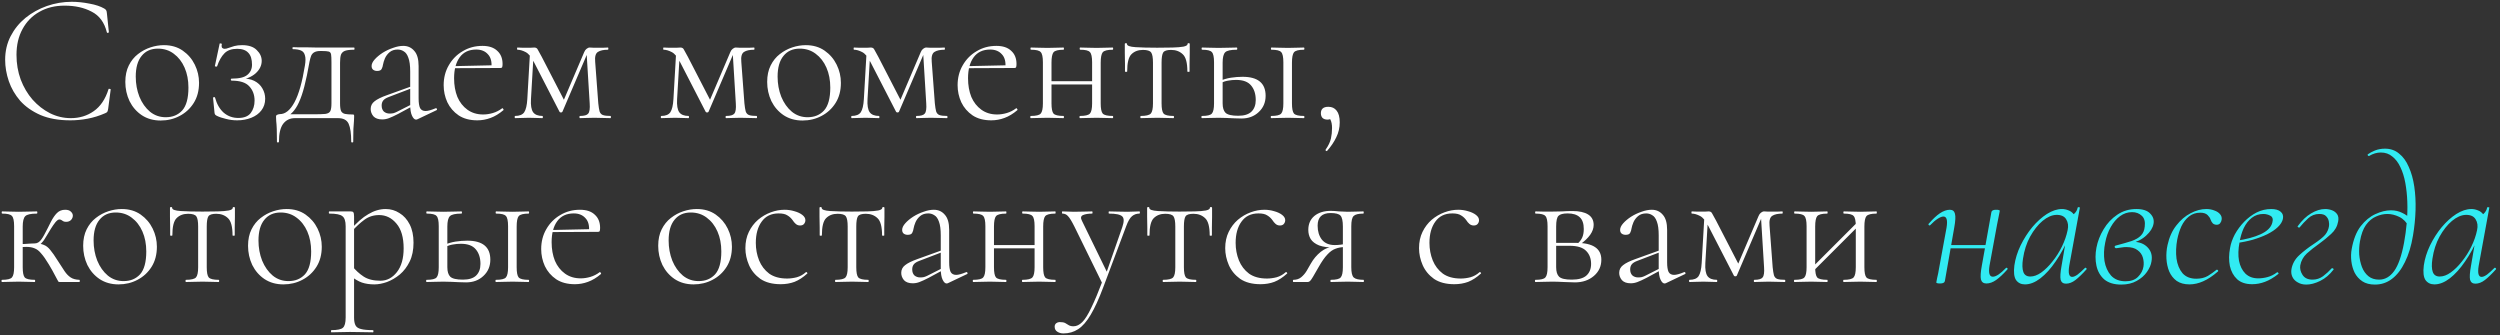 <?xml version="1.0" encoding="UTF-8"?> <svg xmlns="http://www.w3.org/2000/svg" width="656" height="88" viewBox="0 0 656 88" fill="none"><rect x="0" y="0" width="656" height="88" fill="#333333" stroke="none"/><path d="M18.824 0.472C20.328 0.472 21.88 0.632 23.48 0.952C25.08 1.24 26.376 1.672 27.368 2.248C27.624 2.408 27.784 2.552 27.848 2.68C27.944 2.808 28.008 3.048 28.04 3.4L28.568 8.44C28.568 8.504 28.488 8.568 28.328 8.632C28.168 8.664 28.072 8.616 28.04 8.488C27.4 5.896 26.072 4.088 24.056 3.064C22.072 2.008 19.704 1.48 16.952 1.48C14.424 1.48 12.216 2.024 10.328 3.112C8.44 4.168 6.968 5.672 5.912 7.624C4.856 9.544 4.328 11.8 4.328 14.392C4.328 16.696 4.696 18.856 5.432 20.872C6.2 22.888 7.24 24.648 8.552 26.152C9.896 27.656 11.416 28.84 13.112 29.704C14.84 30.568 16.664 31 18.584 31C20.856 31 22.856 30.392 24.584 29.176C26.344 27.96 27.64 26.04 28.472 23.416C28.504 23.288 28.6 23.256 28.76 23.32C28.952 23.352 29.048 23.4 29.048 23.464L28.376 28.6C28.312 28.984 28.232 29.24 28.136 29.368C28.072 29.464 27.896 29.576 27.608 29.704C26.072 30.376 24.536 30.856 23 31.144C21.496 31.432 19.976 31.576 18.44 31.576C15.4 31.576 12.792 31.112 10.616 30.184C8.44 29.224 6.664 27.976 5.288 26.44C3.944 24.872 2.952 23.16 2.312 21.304C1.672 19.416 1.352 17.544 1.352 15.688C1.352 13.416 1.832 11.352 2.792 9.496C3.752 7.64 5.048 6.04 6.68 4.696C8.344 3.352 10.216 2.312 12.296 1.576C14.408 0.84 16.584 0.472 18.824 0.472ZM42.149 31.624C40.261 31.624 38.613 31.16 37.205 30.232C35.829 29.304 34.757 28.072 33.989 26.536C33.253 24.968 32.885 23.288 32.885 21.496C32.885 19.832 33.189 18.392 33.797 17.176C34.405 15.96 35.205 14.968 36.197 14.2C37.221 13.4 38.325 12.808 39.509 12.424C40.693 12.04 41.861 11.848 43.013 11.848C44.933 11.848 46.581 12.328 47.957 13.288C49.333 14.248 50.389 15.48 51.125 16.984C51.861 18.488 52.229 20.072 52.229 21.736C52.229 23.784 51.765 25.544 50.837 27.016C49.909 28.488 48.677 29.624 47.141 30.424C45.637 31.224 43.973 31.624 42.149 31.624ZM43.493 30.76C45.285 30.76 46.725 30.168 47.813 28.984C48.901 27.768 49.445 25.768 49.445 22.984C49.445 21.032 49.109 19.288 48.437 17.752C47.765 16.216 46.821 15 45.605 14.104C44.421 13.208 43.029 12.76 41.429 12.76C39.605 12.76 38.181 13.4 37.157 14.68C36.133 15.928 35.621 17.736 35.621 20.104C35.621 21.992 35.941 23.752 36.581 25.384C37.253 27.016 38.181 28.328 39.365 29.32C40.549 30.28 41.925 30.76 43.493 30.76ZM62.528 30.952C64.032 30.952 65.12 30.52 65.792 29.656C66.464 28.76 66.8 27.672 66.8 26.392C66.8 24.888 66.336 23.64 65.408 22.648C64.512 21.656 62.976 21.16 60.8 21.16C60.672 21.16 60.592 21.08 60.56 20.92C60.56 20.728 60.64 20.632 60.8 20.632C62.784 20.632 64.16 20.296 64.928 19.624C65.728 18.952 66.128 18.072 66.128 16.984C66.128 15.576 65.808 14.536 65.168 13.864C64.528 13.16 63.552 12.808 62.24 12.808C60.768 12.808 59.648 13.208 58.88 14.008C58.112 14.776 57.472 15.912 56.96 17.416C56.928 17.48 56.816 17.496 56.624 17.464C56.432 17.432 56.352 17.384 56.384 17.32L57.632 11.464C57.664 11.368 57.776 11.352 57.968 11.416C58.16 11.448 58.24 11.496 58.208 11.56C58.112 12.04 58.144 12.376 58.304 12.568C58.496 12.728 58.704 12.808 58.928 12.808C59.248 12.808 59.6 12.728 59.984 12.568C60.4 12.408 60.896 12.248 61.472 12.088C62.048 11.928 62.736 11.848 63.536 11.848C65.264 11.848 66.544 12.28 67.376 13.144C68.24 13.976 68.672 14.92 68.672 15.976C68.672 17.16 68.16 18.232 67.136 19.192C66.112 20.12 64.72 20.728 62.96 21.016L63.056 20.632C64.528 20.536 65.744 20.728 66.704 21.208C67.664 21.688 68.384 22.36 68.864 23.224C69.344 24.056 69.584 24.952 69.584 25.912C69.584 27.096 69.248 28.12 68.576 28.984C67.936 29.816 67.056 30.456 65.936 30.904C64.816 31.352 63.584 31.576 62.24 31.576C61.216 31.576 60.224 31.448 59.264 31.192C58.304 30.968 57.504 30.696 56.864 30.376C56.64 30.248 56.496 30.136 56.432 30.04C56.368 29.944 56.32 29.784 56.288 29.56L55.904 25.672C55.904 25.576 55.984 25.512 56.144 25.48C56.304 25.448 56.4 25.496 56.432 25.624C56.88 27.288 57.632 28.6 58.688 29.56C59.776 30.488 61.056 30.952 62.528 30.952ZM72.67 37.192C72.67 35.816 72.654 34.696 72.622 33.832C72.59 32.968 72.542 32.28 72.478 31.768C72.446 31.256 72.43 30.872 72.43 30.616C72.43 30.328 72.558 30.152 72.814 30.088C73.07 29.992 73.278 29.944 73.438 29.944C74.878 29.944 76.158 28.904 77.278 26.824C78.398 24.744 79.31 21.528 80.014 17.176C80.206 16.024 80.206 15.144 80.014 14.536C79.854 13.896 79.502 13.464 78.958 13.24C78.414 13.016 77.71 12.904 76.846 12.904C76.782 12.904 76.75 12.824 76.75 12.664C76.75 12.472 76.782 12.376 76.846 12.376C77.134 12.376 77.63 12.392 78.334 12.424C79.07 12.424 79.854 12.424 80.686 12.424C81.518 12.424 82.286 12.44 82.99 12.472C83.694 12.472 84.158 12.472 84.382 12.472H92.926C92.99 12.472 93.022 12.568 93.022 12.76C93.022 12.952 92.99 13.048 92.926 13.048C91.87 13.048 91.07 13.144 90.526 13.336C90.014 13.528 89.662 13.864 89.47 14.344C89.31 14.824 89.23 15.528 89.23 16.456V27.112C89.23 28.072 89.326 28.76 89.518 29.176C89.742 29.56 90.094 29.8 90.574 29.896C91.054 29.992 91.694 30.04 92.494 30.04C92.718 30.04 92.846 30.072 92.878 30.136C92.91 30.168 92.926 30.328 92.926 30.616C92.926 30.872 92.91 31.256 92.878 31.768C92.846 32.28 92.798 32.968 92.734 33.832C92.702 34.696 92.686 35.816 92.686 37.192C92.686 37.32 92.59 37.384 92.398 37.384C92.238 37.384 92.158 37.32 92.158 37.192C92.158 35.048 91.934 33.48 91.486 32.488C91.038 31.496 90.11 31 88.702 31H77.374C76.094 31 75.07 31.496 74.302 32.488C73.566 33.48 73.198 35.048 73.198 37.192C73.198 37.32 73.102 37.384 72.91 37.384C72.75 37.384 72.67 37.32 72.67 37.192ZM74.686 30.952V29.992H82.03C83.566 29.992 84.67 29.96 85.342 29.896C86.046 29.8 86.494 29.544 86.686 29.128C86.878 28.712 86.974 28.04 86.974 27.112V16.36C86.974 15.368 86.942 14.68 86.878 14.296C86.814 13.88 86.606 13.624 86.254 13.528C85.902 13.432 85.294 13.384 84.43 13.384H84.046C83.374 13.384 82.846 13.496 82.462 13.72C82.11 13.912 81.838 14.216 81.646 14.632C81.486 15.048 81.342 15.576 81.214 16.216C80.766 18.776 80.318 20.92 79.87 22.648C79.422 24.376 78.942 25.784 78.43 26.872C77.95 27.928 77.406 28.776 76.798 29.416C76.19 30.056 75.486 30.568 74.686 30.952ZM109.555 31.288C109.427 31.352 109.299 31.384 109.171 31.384C108.787 31.384 108.435 31.048 108.115 30.376C107.795 29.704 107.635 28.728 107.635 27.448V18.76C107.635 17.192 107.475 15.992 107.155 15.16C106.867 14.328 106.467 13.768 105.955 13.48C105.475 13.16 104.947 13 104.371 13C103.507 13 102.803 13.224 102.259 13.672C101.715 14.12 101.299 14.664 101.011 15.304C100.755 15.912 100.579 16.488 100.483 17.032C100.451 17.352 100.339 17.704 100.147 18.088C99.987 18.44 99.587 18.616 98.947 18.616C98.531 18.616 98.179 18.504 97.891 18.28C97.635 18.056 97.507 17.736 97.507 17.32C97.507 16.776 97.779 16.2 98.323 15.592C98.867 14.984 99.555 14.408 100.387 13.864C101.251 13.32 102.163 12.888 103.123 12.568C104.083 12.216 104.979 12.04 105.811 12.04C106.995 12.04 107.955 12.472 108.691 13.336C109.459 14.168 109.843 15.496 109.843 17.32V25.816C109.843 26.968 109.971 27.816 110.227 28.36C110.515 28.872 110.995 29.128 111.667 29.128C112.275 29.128 113.155 28.888 114.307 28.408C114.467 28.344 114.579 28.408 114.643 28.6C114.707 28.76 114.659 28.872 114.499 28.936L109.555 31.288ZM100.291 31.336C99.267 31.336 98.499 31.064 97.987 30.52C97.507 29.944 97.267 29.304 97.267 28.6C97.267 27.768 97.603 27.096 98.275 26.584C98.947 26.04 100.051 25.496 101.587 24.952L108.115 22.6L108.211 23.08L102.067 25.432C101.363 25.688 100.867 25.992 100.579 26.344C100.291 26.696 100.147 27.144 100.147 27.688C100.147 28.36 100.339 28.888 100.723 29.272C101.139 29.624 101.651 29.8 102.259 29.8C102.611 29.8 102.931 29.768 103.219 29.704C103.539 29.608 103.827 29.496 104.083 29.368L108.547 27.112L108.643 27.64L104.467 29.896C103.475 30.408 102.675 30.776 102.067 31C101.491 31.224 100.899 31.336 100.291 31.336ZM125.249 31.576C123.297 31.576 121.665 31.144 120.353 30.28C119.041 29.384 118.049 28.232 117.377 26.824C116.737 25.416 116.417 23.928 116.417 22.36C116.417 20.408 116.865 18.664 117.761 17.128C118.657 15.56 119.873 14.328 121.409 13.432C122.945 12.504 124.673 12.04 126.593 12.04C128.289 12.04 129.585 12.472 130.481 13.336C131.409 14.168 131.873 15.32 131.873 16.792C131.873 17.144 131.841 17.416 131.777 17.608C131.713 17.768 131.553 17.848 131.297 17.848H128.945C129.105 16.248 128.801 15.048 128.033 14.248C127.297 13.416 126.273 13 124.961 13C123.073 13 121.633 13.672 120.641 15.016C119.649 16.36 119.153 18.2 119.153 20.536C119.153 22.36 119.441 23.992 120.017 25.432C120.625 26.84 121.505 27.96 122.657 28.792C123.809 29.624 125.185 30.04 126.785 30.04C127.617 30.04 128.465 29.912 129.329 29.656C130.193 29.4 131.009 28.984 131.777 28.408C131.841 28.344 131.921 28.392 132.017 28.552C132.145 28.68 132.177 28.792 132.113 28.888C130.993 29.848 129.857 30.536 128.705 30.952C127.585 31.368 126.433 31.576 125.249 31.576ZM118.529 17.896L118.481 17.368L129.521 17.128V17.848L118.529 17.896ZM138.366 26.008L139.086 13.528L140.046 13.672L139.326 26.008C139.23 27.64 139.422 28.792 139.902 29.464C140.382 30.104 141.198 30.424 142.35 30.424C142.414 30.424 142.446 30.52 142.446 30.712C142.446 30.904 142.414 31 142.35 31C141.838 31 141.278 30.984 140.67 30.952C140.094 30.92 139.47 30.904 138.798 30.904C138.158 30.904 137.518 30.92 136.878 30.952C136.27 30.984 135.694 31 135.15 31C135.086 31 135.054 30.904 135.054 30.712C135.054 30.52 135.086 30.424 135.15 30.424C136.302 30.424 137.102 30.104 137.55 29.464C137.998 28.792 138.27 27.64 138.366 26.008ZM160.206 30.424C160.27 30.424 160.302 30.52 160.302 30.712C160.302 30.904 160.27 31 160.206 31C159.598 31 158.91 30.984 158.142 30.952C157.406 30.92 156.67 30.904 155.934 30.904C155.166 30.904 154.478 30.92 153.87 30.952C153.294 30.984 152.734 31 152.19 31C152.094 31 152.046 30.904 152.046 30.712C152.046 30.52 152.094 30.424 152.19 30.424C153.31 30.424 154.03 30.216 154.35 29.8C154.702 29.384 154.83 28.488 154.734 27.112L153.87 13.048H154.542L147.582 29.32C147.518 29.448 147.39 29.512 147.198 29.512C147.006 29.512 146.878 29.448 146.814 29.32L140.19 16.456C139.486 15.016 138.734 14.088 137.934 13.672C137.134 13.256 136.414 13.048 135.774 13.048C135.71 13.048 135.678 12.952 135.678 12.76C135.678 12.568 135.71 12.472 135.774 12.472C136.158 12.472 136.558 12.488 136.974 12.52C137.422 12.52 137.79 12.52 138.078 12.52C138.526 12.52 138.942 12.52 139.326 12.52C139.71 12.488 139.998 12.472 140.19 12.472C140.638 12.472 140.942 12.648 141.102 13C141.294 13.32 141.646 13.96 142.158 14.92L148.302 26.824L147.198 27.976L153.294 13.672C153.454 13.288 153.662 13 153.918 12.808C154.206 12.584 154.478 12.472 154.734 12.472C154.958 12.472 155.262 12.488 155.646 12.52C156.03 12.52 156.478 12.52 156.99 12.52C157.566 12.52 158.03 12.52 158.382 12.52C158.734 12.488 159.118 12.472 159.534 12.472C159.598 12.472 159.63 12.568 159.63 12.76C159.63 12.952 159.598 13.048 159.534 13.048C158.382 13.048 157.502 13.24 156.894 13.624C156.286 14.008 156.046 14.872 156.174 16.216L156.99 27.112C157.086 28.04 157.198 28.744 157.326 29.224C157.486 29.704 157.774 30.024 158.19 30.184C158.638 30.344 159.31 30.424 160.206 30.424ZM176.71 26.008L177.43 13.528L178.39 13.672L177.67 26.008C177.574 27.64 177.766 28.792 178.246 29.464C178.726 30.104 179.542 30.424 180.694 30.424C180.758 30.424 180.79 30.52 180.79 30.712C180.79 30.904 180.758 31 180.694 31C180.182 31 179.622 30.984 179.014 30.952C178.438 30.92 177.814 30.904 177.142 30.904C176.502 30.904 175.862 30.92 175.222 30.952C174.614 30.984 174.038 31 173.494 31C173.43 31 173.398 30.904 173.398 30.712C173.398 30.52 173.43 30.424 173.494 30.424C174.646 30.424 175.446 30.104 175.894 29.464C176.342 28.792 176.614 27.64 176.71 26.008ZM198.55 30.424C198.614 30.424 198.646 30.52 198.646 30.712C198.646 30.904 198.614 31 198.55 31C197.942 31 197.254 30.984 196.486 30.952C195.75 30.92 195.014 30.904 194.278 30.904C193.51 30.904 192.822 30.92 192.214 30.952C191.638 30.984 191.078 31 190.534 31C190.438 31 190.39 30.904 190.39 30.712C190.39 30.52 190.438 30.424 190.534 30.424C191.654 30.424 192.374 30.216 192.694 29.8C193.046 29.384 193.174 28.488 193.078 27.112L192.214 13.048H192.886L185.926 29.32C185.862 29.448 185.734 29.512 185.542 29.512C185.35 29.512 185.222 29.448 185.158 29.32L178.534 16.456C177.83 15.016 177.078 14.088 176.278 13.672C175.478 13.256 174.758 13.048 174.118 13.048C174.053 13.048 174.021 12.952 174.021 12.76C174.021 12.568 174.053 12.472 174.118 12.472C174.502 12.472 174.902 12.488 175.318 12.52C175.766 12.52 176.134 12.52 176.422 12.52C176.87 12.52 177.286 12.52 177.67 12.52C178.054 12.488 178.342 12.472 178.534 12.472C178.982 12.472 179.286 12.648 179.446 13C179.638 13.32 179.99 13.96 180.502 14.92L186.646 26.824L185.542 27.976L191.638 13.672C191.798 13.288 192.006 13 192.262 12.808C192.55 12.584 192.822 12.472 193.078 12.472C193.302 12.472 193.606 12.488 193.99 12.52C194.374 12.52 194.822 12.52 195.334 12.52C195.91 12.52 196.374 12.52 196.726 12.52C197.078 12.488 197.462 12.472 197.878 12.472C197.942 12.472 197.974 12.568 197.974 12.76C197.974 12.952 197.942 13.048 197.878 13.048C196.726 13.048 195.846 13.24 195.238 13.624C194.63 14.008 194.39 14.872 194.518 16.216L195.334 27.112C195.43 28.04 195.542 28.744 195.67 29.224C195.83 29.704 196.118 30.024 196.534 30.184C196.982 30.344 197.654 30.424 198.55 30.424ZM210.571 31.624C208.683 31.624 207.035 31.16 205.627 30.232C204.251 29.304 203.179 28.072 202.411 26.536C201.675 24.968 201.307 23.288 201.307 21.496C201.307 19.832 201.611 18.392 202.219 17.176C202.827 15.96 203.627 14.968 204.619 14.2C205.643 13.4 206.747 12.808 207.931 12.424C209.115 12.04 210.283 11.848 211.435 11.848C213.355 11.848 215.003 12.328 216.379 13.288C217.755 14.248 218.811 15.48 219.547 16.984C220.283 18.488 220.651 20.072 220.651 21.736C220.651 23.784 220.187 25.544 219.259 27.016C218.331 28.488 217.099 29.624 215.563 30.424C214.059 31.224 212.395 31.624 210.571 31.624ZM211.915 30.76C213.707 30.76 215.147 30.168 216.235 28.984C217.323 27.768 217.867 25.768 217.867 22.984C217.867 21.032 217.531 19.288 216.859 17.752C216.187 16.216 215.243 15 214.027 14.104C212.843 13.208 211.451 12.76 209.851 12.76C208.027 12.76 206.603 13.4 205.579 14.68C204.555 15.928 204.043 17.736 204.043 20.104C204.043 21.992 204.363 23.752 205.003 25.384C205.675 27.016 206.603 28.328 207.787 29.32C208.971 30.28 210.347 30.76 211.915 30.76ZM226.678 26.008L227.398 13.528L228.358 13.672L227.638 26.008C227.542 27.64 227.734 28.792 228.214 29.464C228.694 30.104 229.51 30.424 230.662 30.424C230.726 30.424 230.758 30.52 230.758 30.712C230.758 30.904 230.726 31 230.662 31C230.15 31 229.59 30.984 228.982 30.952C228.406 30.92 227.782 30.904 227.11 30.904C226.47 30.904 225.83 30.92 225.19 30.952C224.582 30.984 224.006 31 223.462 31C223.398 31 223.366 30.904 223.366 30.712C223.366 30.52 223.398 30.424 223.462 30.424C224.614 30.424 225.414 30.104 225.862 29.464C226.31 28.792 226.582 27.64 226.678 26.008ZM248.518 30.424C248.582 30.424 248.614 30.52 248.614 30.712C248.614 30.904 248.582 31 248.518 31C247.91 31 247.222 30.984 246.454 30.952C245.718 30.92 244.982 30.904 244.246 30.904C243.478 30.904 242.79 30.92 242.182 30.952C241.606 30.984 241.046 31 240.502 31C240.406 31 240.358 30.904 240.358 30.712C240.358 30.52 240.406 30.424 240.502 30.424C241.622 30.424 242.342 30.216 242.662 29.8C243.014 29.384 243.142 28.488 243.046 27.112L242.182 13.048H242.854L235.894 29.32C235.83 29.448 235.702 29.512 235.51 29.512C235.318 29.512 235.19 29.448 235.126 29.32L228.502 16.456C227.798 15.016 227.046 14.088 226.246 13.672C225.446 13.256 224.726 13.048 224.086 13.048C224.022 13.048 223.99 12.952 223.99 12.76C223.99 12.568 224.022 12.472 224.086 12.472C224.47 12.472 224.87 12.488 225.286 12.52C225.734 12.52 226.102 12.52 226.39 12.52C226.838 12.52 227.254 12.52 227.638 12.52C228.022 12.488 228.31 12.472 228.502 12.472C228.95 12.472 229.254 12.648 229.414 13C229.606 13.32 229.958 13.96 230.47 14.92L236.614 26.824L235.51 27.976L241.606 13.672C241.766 13.288 241.974 13 242.23 12.808C242.518 12.584 242.79 12.472 243.046 12.472C243.27 12.472 243.574 12.488 243.958 12.52C244.342 12.52 244.79 12.52 245.302 12.52C245.878 12.52 246.342 12.52 246.694 12.52C247.046 12.488 247.43 12.472 247.846 12.472C247.91 12.472 247.942 12.568 247.942 12.76C247.942 12.952 247.91 13.048 247.846 13.048C246.694 13.048 245.814 13.24 245.206 13.624C244.598 14.008 244.358 14.872 244.486 16.216L245.302 27.112C245.398 28.04 245.51 28.744 245.638 29.224C245.798 29.704 246.086 30.024 246.502 30.184C246.95 30.344 247.622 30.424 248.518 30.424ZM260.108 31.576C258.156 31.576 256.524 31.144 255.212 30.28C253.9 29.384 252.908 28.232 252.236 26.824C251.596 25.416 251.276 23.928 251.276 22.36C251.276 20.408 251.724 18.664 252.62 17.128C253.516 15.56 254.732 14.328 256.268 13.432C257.804 12.504 259.532 12.04 261.452 12.04C263.148 12.04 264.444 12.472 265.34 13.336C266.268 14.168 266.732 15.32 266.732 16.792C266.732 17.144 266.7 17.416 266.636 17.608C266.572 17.768 266.412 17.848 266.156 17.848H263.804C263.964 16.248 263.66 15.048 262.892 14.248C262.156 13.416 261.132 13 259.82 13C257.932 13 256.492 13.672 255.5 15.016C254.508 16.36 254.012 18.2 254.012 20.536C254.012 22.36 254.3 23.992 254.876 25.432C255.484 26.84 256.364 27.96 257.516 28.792C258.668 29.624 260.044 30.04 261.644 30.04C262.476 30.04 263.324 29.912 264.188 29.656C265.052 29.4 265.868 28.984 266.636 28.408C266.7 28.344 266.78 28.392 266.876 28.552C267.004 28.68 267.036 28.792 266.972 28.888C265.852 29.848 264.716 30.536 263.564 30.952C262.444 31.368 261.292 31.576 260.108 31.576ZM253.388 17.896L253.34 17.368L264.38 17.128V17.848L253.388 17.896ZM274.713 22.168V21.304H287.625V22.168H274.713ZM273.657 27.112V16.36C273.657 14.952 273.465 14.056 273.081 13.672C272.729 13.256 271.881 13.048 270.537 13.048C270.441 13.048 270.393 12.952 270.393 12.76C270.393 12.568 270.441 12.472 270.537 12.472C271.113 12.472 271.769 12.488 272.505 12.52C273.273 12.552 274.057 12.568 274.857 12.568C275.593 12.568 276.329 12.552 277.065 12.52C277.833 12.488 278.505 12.472 279.081 12.472C279.145 12.472 279.177 12.568 279.177 12.76C279.177 12.952 279.145 13.048 279.081 13.048C277.705 13.048 276.825 13.272 276.441 13.72C276.089 14.168 275.913 15.08 275.913 16.456V27.112C275.913 28.488 276.089 29.384 276.441 29.8C276.825 30.216 277.705 30.424 279.081 30.424C279.145 30.424 279.177 30.52 279.177 30.712C279.177 30.904 279.145 31 279.081 31C278.473 31 277.801 30.984 277.065 30.952C276.329 30.92 275.593 30.904 274.857 30.904C274.057 30.904 273.273 30.92 272.505 30.952C271.769 30.984 271.097 31 270.489 31C270.393 31 270.345 30.904 270.345 30.712C270.345 30.52 270.393 30.424 270.489 30.424C271.865 30.424 272.729 30.216 273.081 29.8C273.465 29.384 273.657 28.488 273.657 27.112ZM286.569 27.112V16.36C286.569 14.952 286.377 14.056 285.993 13.672C285.641 13.256 284.793 13.048 283.449 13.048C283.353 13.048 283.305 12.952 283.305 12.76C283.305 12.568 283.353 12.472 283.449 12.472C284.025 12.472 284.681 12.488 285.417 12.52C286.185 12.552 286.969 12.568 287.769 12.568C288.505 12.568 289.241 12.552 289.977 12.52C290.745 12.488 291.417 12.472 291.993 12.472C292.057 12.472 292.089 12.568 292.089 12.76C292.089 12.952 292.057 13.048 291.993 13.048C290.617 13.048 289.737 13.272 289.353 13.72C289.001 14.168 288.825 15.08 288.825 16.456V27.112C288.825 28.488 289.001 29.384 289.353 29.8C289.737 30.216 290.617 30.424 291.993 30.424C292.057 30.424 292.089 30.52 292.089 30.712C292.089 30.904 292.057 31 291.993 31C291.385 31 290.713 30.984 289.977 30.952C289.241 30.92 288.505 30.904 287.769 30.904C286.969 30.904 286.185 30.92 285.417 30.952C284.649 30.984 283.977 31 283.401 31C283.305 31 283.257 30.904 283.257 30.712C283.257 30.52 283.305 30.424 283.401 30.424C284.745 30.424 285.609 30.216 285.993 29.8C286.377 29.384 286.569 28.488 286.569 27.112ZM299.325 31C299.261 31 299.229 30.904 299.229 30.712C299.229 30.52 299.261 30.424 299.325 30.424C300.701 30.424 301.581 30.216 301.965 29.8C302.349 29.384 302.541 28.488 302.541 27.112V16.456C302.541 15.112 302.381 14.216 302.061 13.768C301.741 13.32 301.021 13.096 299.901 13.096C298.653 13.096 297.645 13.48 296.877 14.248C296.141 14.984 295.773 16.488 295.773 18.76C295.773 18.824 295.677 18.856 295.485 18.856C295.293 18.856 295.197 18.824 295.197 18.76C295.197 18.312 295.197 17.64 295.197 16.744C295.197 15.816 295.181 14.872 295.149 13.912C295.149 12.952 295.149 12.168 295.149 11.56C295.149 11.4 295.245 11.32 295.437 11.32C295.629 11.32 295.725 11.4 295.725 11.56C295.725 12.008 296.477 12.28 297.981 12.376C299.517 12.472 301.405 12.52 303.645 12.52C305.149 12.52 306.493 12.504 307.677 12.472C308.893 12.44 309.853 12.36 310.557 12.232C311.261 12.072 311.613 11.848 311.613 11.56C311.613 11.4 311.709 11.32 311.901 11.32C312.093 11.32 312.189 11.4 312.189 11.56C312.189 12.168 312.189 12.952 312.189 13.912C312.189 14.872 312.173 15.816 312.141 16.744C312.141 17.64 312.141 18.312 312.141 18.76C312.141 18.824 312.045 18.856 311.853 18.856C311.661 18.856 311.565 18.824 311.565 18.76C311.565 16.488 311.165 14.984 310.365 14.248C309.565 13.48 308.541 13.096 307.293 13.096C306.205 13.096 305.517 13.32 305.229 13.768C304.941 14.216 304.797 15.112 304.797 16.456V27.112C304.797 28.488 304.973 29.384 305.325 29.8C305.709 30.216 306.573 30.424 307.917 30.424C308.013 30.424 308.061 30.52 308.061 30.712C308.061 30.904 308.013 31 307.917 31C307.341 31 306.685 30.984 305.949 30.952C305.213 30.92 304.461 30.904 303.693 30.904C302.925 30.904 302.157 30.92 301.389 30.952C300.653 30.984 299.965 31 299.325 31ZM333.587 31C333.491 31 333.443 30.904 333.443 30.712C333.443 30.52 333.491 30.424 333.587 30.424C334.963 30.424 335.827 30.216 336.179 29.8C336.563 29.384 336.755 28.488 336.755 27.112V16.36C336.755 14.952 336.563 14.056 336.179 13.672C335.827 13.256 334.979 13.048 333.635 13.048C333.539 13.048 333.491 12.952 333.491 12.76C333.491 12.568 333.539 12.472 333.635 12.472C334.211 12.472 334.867 12.488 335.603 12.52C336.371 12.552 337.155 12.568 337.955 12.568C338.691 12.568 339.427 12.552 340.163 12.52C340.931 12.488 341.587 12.472 342.131 12.472C342.227 12.472 342.275 12.568 342.275 12.76C342.275 12.952 342.227 13.048 342.131 13.048C340.787 13.048 339.923 13.272 339.539 13.72C339.187 14.168 339.011 15.08 339.011 16.456V27.112C339.011 28.488 339.187 29.384 339.539 29.8C339.923 30.216 340.787 30.424 342.131 30.424C342.227 30.424 342.275 30.52 342.275 30.712C342.275 30.904 342.227 31 342.131 31C341.555 31 340.899 30.984 340.163 30.952C339.427 30.92 338.691 30.904 337.955 30.904C337.155 30.904 336.371 30.92 335.603 30.952C334.867 30.984 334.195 31 333.587 31ZM320.819 16.456V27.112C320.819 28.264 321.075 29.096 321.587 29.608C322.131 30.12 323.235 30.376 324.899 30.376C326.467 30.376 327.619 30.024 328.355 29.32C329.123 28.584 329.507 27.56 329.507 26.248C329.507 24.68 329.107 23.416 328.307 22.456C327.507 21.464 326.195 20.968 324.371 20.968C323.635 20.968 322.931 21.032 322.259 21.16C321.619 21.256 320.931 21.48 320.195 21.832L319.907 21.304C320.931 20.856 321.955 20.552 322.979 20.392C324.035 20.232 325.059 20.152 326.051 20.152C330.083 20.152 332.099 21.816 332.099 25.144C332.099 26.872 331.491 28.296 330.275 29.416C329.091 30.536 327.587 31.096 325.763 31.096C325.251 31.096 324.643 31.08 323.939 31.048C323.235 31.016 322.515 30.984 321.779 30.952C321.043 30.92 320.371 30.904 319.763 30.904C318.963 30.904 318.179 30.92 317.411 30.952C316.675 30.984 316.003 31 315.395 31C315.299 31 315.251 30.904 315.251 30.712C315.251 30.52 315.299 30.424 315.395 30.424C316.771 30.424 317.635 30.216 317.987 29.8C318.371 29.384 318.563 28.488 318.563 27.112V16.36C318.563 14.952 318.371 14.056 317.987 13.672C317.635 13.256 316.787 13.048 315.443 13.048C315.347 13.048 315.299 12.952 315.299 12.76C315.299 12.568 315.347 12.472 315.443 12.472C316.019 12.472 316.675 12.488 317.411 12.52C318.179 12.552 318.963 12.568 319.763 12.568C320.627 12.568 321.475 12.552 322.307 12.52C323.139 12.488 323.875 12.472 324.515 12.472C324.611 12.472 324.659 12.568 324.659 12.76C324.659 12.952 324.611 13.048 324.515 13.048C322.947 13.048 321.939 13.272 321.491 13.72C321.043 14.168 320.819 15.08 320.819 16.456ZM348.568 28.024C349.496 28.024 350.216 28.36 350.728 29.032C351.272 29.704 351.544 30.728 351.544 32.104C351.544 33.512 351.24 34.824 350.632 36.04C350.056 37.256 349.256 38.44 348.232 39.592C348.104 39.688 347.992 39.672 347.896 39.544C347.8 39.448 347.784 39.352 347.848 39.256C348.584 38.2 349.048 37.224 349.24 36.328C349.432 35.464 349.528 34.552 349.528 33.592C349.528 32.664 349.384 31.928 349.096 31.384C348.808 30.84 348.488 30.392 348.136 30.04L349.96 29.704C349.992 30.248 349.848 30.664 349.528 30.952C349.208 31.24 348.808 31.384 348.328 31.384C347.784 31.384 347.352 31.24 347.032 30.952C346.744 30.632 346.6 30.216 346.6 29.704C346.6 29.16 346.76 28.744 347.08 28.456C347.4 28.168 347.896 28.024 348.568 28.024ZM0.536 74C0.44 74 0.392 73.904 0.392 73.712C0.392 73.52 0.44 73.424 0.536 73.424C1.912 73.424 2.776 73.216 3.128 72.8C3.512 72.384 3.704 71.488 3.704 70.112V59.36C3.704 57.952 3.512 57.056 3.128 56.672C2.776 56.256 1.928 56.048 0.584 56.048C0.488 56.048 0.44 55.952 0.44 55.76C0.44 55.568 0.488 55.472 0.584 55.472C1.16 55.472 1.816 55.488 2.552 55.52C3.32 55.552 4.104 55.568 4.904 55.568C5.768 55.568 6.616 55.552 7.448 55.52C8.28 55.488 9.016 55.472 9.656 55.472C9.752 55.472 9.8 55.568 9.8 55.76C9.8 55.952 9.752 56.048 9.656 56.048C8.088 56.048 7.08 56.272 6.632 56.72C6.184 57.168 5.96 58.08 5.96 59.456V70.112C5.96 71.488 6.136 72.384 6.488 72.8C6.872 73.216 7.752 73.424 9.128 73.424C9.192 73.424 9.224 73.52 9.224 73.712C9.224 73.904 9.192 74 9.128 74C8.52 74 7.848 73.984 7.112 73.952C6.376 73.92 5.64 73.904 4.904 73.904C4.104 73.904 3.32 73.92 2.552 73.952C1.816 73.984 1.144 74 0.536 74ZM15.656 74C15.528 74 15.432 73.984 15.368 73.952C15.304 73.888 15.208 73.728 15.08 73.472C14.952 73.184 14.712 72.736 14.36 72.128C14.04 71.488 13.528 70.576 12.824 69.392C12.056 68.112 11.384 67.152 10.808 66.512C10.264 65.84 9.688 65.392 9.08 65.168C8.504 64.912 7.784 64.784 6.92 64.784C6.344 64.784 5.624 64.832 4.76 64.928L4.712 64.064C5.352 64.032 5.928 64.016 6.44 64.016C6.984 63.984 7.464 63.952 7.88 63.92C8.328 63.888 8.744 63.872 9.128 63.872C10.12 63.872 10.904 64 11.48 64.256C12.088 64.48 12.648 64.912 13.16 65.552C13.704 66.192 14.376 67.152 15.176 68.432C15.88 69.52 16.472 70.432 16.952 71.168C17.432 71.872 17.96 72.416 18.536 72.8C19.112 73.184 19.88 73.392 20.84 73.424C20.904 73.424 20.936 73.52 20.936 73.712C20.936 73.904 20.904 74 20.84 74H15.656ZM9.128 64.64V63.872C9.48 63.872 9.8 63.776 10.088 63.584C10.376 63.392 10.632 63.136 10.856 62.816C11.112 62.464 11.352 62.08 11.576 61.664C12.28 60.352 12.872 59.2 13.352 58.208C13.864 57.216 14.392 56.448 14.936 55.904C15.512 55.328 16.232 55.04 17.096 55.04C17.768 55.04 18.264 55.2 18.584 55.52C18.936 55.84 19.112 56.192 19.112 56.576C19.112 56.992 18.952 57.376 18.632 57.728C18.312 58.048 17.88 58.208 17.336 58.208C17.048 58.208 16.808 58.16 16.616 58.064C16.424 57.936 16.248 57.824 16.088 57.728C15.928 57.632 15.752 57.584 15.56 57.584C15.304 57.584 14.968 57.824 14.552 58.304C14.168 58.784 13.768 59.36 13.352 60.032C12.936 60.704 12.568 61.312 12.248 61.856C11.832 62.624 11.368 63.28 10.856 63.824C10.376 64.368 9.8 64.64 9.128 64.64ZM31.087 74.624C29.199 74.624 27.551 74.16 26.143 73.232C24.767 72.304 23.695 71.072 22.927 69.536C22.191 67.968 21.823 66.288 21.823 64.496C21.823 62.832 22.127 61.392 22.735 60.176C23.343 58.96 24.143 57.968 25.135 57.2C26.159 56.4 27.263 55.808 28.447 55.424C29.631 55.04 30.799 54.848 31.951 54.848C33.871 54.848 35.519 55.328 36.895 56.288C38.271 57.248 39.327 58.48 40.063 59.984C40.799 61.488 41.167 63.072 41.167 64.736C41.167 66.784 40.703 68.544 39.775 70.016C38.847 71.488 37.615 72.624 36.079 73.424C34.575 74.224 32.911 74.624 31.087 74.624ZM32.431 73.76C34.223 73.76 35.663 73.168 36.751 71.984C37.839 70.768 38.383 68.768 38.383 65.984C38.383 64.032 38.047 62.288 37.375 60.752C36.703 59.216 35.759 58 34.543 57.104C33.359 56.208 31.967 55.76 30.367 55.76C28.543 55.76 27.119 56.4 26.095 57.68C25.071 58.928 24.559 60.736 24.559 63.104C24.559 64.992 24.879 66.752 25.519 68.384C26.191 70.016 27.119 71.328 28.303 72.32C29.487 73.28 30.863 73.76 32.431 73.76ZM48.778 74C48.714 74 48.682 73.904 48.682 73.712C48.682 73.52 48.714 73.424 48.778 73.424C50.154 73.424 51.034 73.216 51.418 72.8C51.802 72.384 51.994 71.488 51.994 70.112V59.456C51.994 58.112 51.834 57.216 51.514 56.768C51.194 56.32 50.474 56.096 49.354 56.096C48.106 56.096 47.098 56.48 46.33 57.248C45.594 57.984 45.226 59.488 45.226 61.76C45.226 61.824 45.13 61.856 44.938 61.856C44.746 61.856 44.65 61.824 44.65 61.76C44.65 61.312 44.65 60.64 44.65 59.744C44.65 58.816 44.634 57.872 44.602 56.912C44.602 55.952 44.602 55.168 44.602 54.56C44.602 54.4 44.698 54.32 44.89 54.32C45.082 54.32 45.178 54.4 45.178 54.56C45.178 55.008 45.93 55.28 47.434 55.376C48.97 55.472 50.858 55.52 53.098 55.52C54.602 55.52 55.946 55.504 57.13 55.472C58.346 55.44 59.306 55.36 60.01 55.232C60.714 55.072 61.066 54.848 61.066 54.56C61.066 54.4 61.162 54.32 61.354 54.32C61.546 54.32 61.642 54.4 61.642 54.56C61.642 55.168 61.642 55.952 61.642 56.912C61.642 57.872 61.626 58.816 61.594 59.744C61.594 60.64 61.594 61.312 61.594 61.76C61.594 61.824 61.498 61.856 61.306 61.856C61.114 61.856 61.018 61.824 61.018 61.76C61.018 59.488 60.618 57.984 59.818 57.248C59.018 56.48 57.994 56.096 56.746 56.096C55.658 56.096 54.97 56.32 54.682 56.768C54.394 57.216 54.25 58.112 54.25 59.456V70.112C54.25 71.488 54.426 72.384 54.778 72.8C55.162 73.216 56.026 73.424 57.37 73.424C57.466 73.424 57.514 73.52 57.514 73.712C57.514 73.904 57.466 74 57.37 74C56.794 74 56.138 73.984 55.402 73.952C54.666 73.92 53.914 73.904 53.146 73.904C52.378 73.904 51.61 73.92 50.842 73.952C50.106 73.984 49.418 74 48.778 74ZM74.353 74.624C72.465 74.624 70.817 74.16 69.409 73.232C68.032 72.304 66.96 71.072 66.192 69.536C65.457 67.968 65.088 66.288 65.088 64.496C65.088 62.832 65.392 61.392 66.001 60.176C66.609 58.96 67.409 57.968 68.4 57.2C69.424 56.4 70.528 55.808 71.713 55.424C72.897 55.04 74.064 54.848 75.216 54.848C77.136 54.848 78.784 55.328 80.16 56.288C81.537 57.248 82.593 58.48 83.329 59.984C84.064 61.488 84.433 63.072 84.433 64.736C84.433 66.784 83.969 68.544 83.04 70.016C82.112 71.488 80.88 72.624 79.344 73.424C77.841 74.224 76.177 74.624 74.353 74.624ZM75.697 73.76C77.489 73.76 78.928 73.168 80.016 71.984C81.105 70.768 81.648 68.768 81.648 65.984C81.648 64.032 81.312 62.288 80.641 60.752C79.969 59.216 79.025 58 77.808 57.104C76.624 56.208 75.233 55.76 73.632 55.76C71.808 55.76 70.385 56.4 69.361 57.68C68.337 58.928 67.825 60.736 67.825 63.104C67.825 64.992 68.144 66.752 68.784 68.384C69.457 70.016 70.385 71.328 71.569 72.32C72.752 73.28 74.129 73.76 75.697 73.76ZM86.956 87.2C86.891 87.2 86.859 87.104 86.859 86.912C86.859 86.72 86.891 86.624 86.956 86.624C88.523 86.624 89.531 86.416 89.98 86C90.46 85.584 90.7 84.688 90.7 83.312V59.36C90.7 58.016 90.412 57.136 89.835 56.72C89.291 56.272 88.156 56.048 86.427 56.048C86.332 56.048 86.284 55.952 86.284 55.76C86.284 55.568 86.332 55.472 86.427 55.472C87.323 55.472 88.124 55.472 88.828 55.472C89.531 55.472 90.139 55.472 90.651 55.472C91.195 55.472 91.659 55.472 92.043 55.472C92.395 55.472 92.62 55.552 92.716 55.712C92.844 55.872 92.907 56.224 92.907 56.768V83.312C92.907 84.208 93.035 84.896 93.291 85.376C93.547 85.856 94.028 86.176 94.731 86.336C95.436 86.528 96.475 86.624 97.852 86.624C97.948 86.624 97.996 86.72 97.996 86.912C97.996 87.104 97.948 87.2 97.852 87.2C97.019 87.2 96.091 87.184 95.067 87.152C94.043 87.12 92.972 87.104 91.852 87.104C90.956 87.104 90.076 87.12 89.212 87.152C88.347 87.184 87.596 87.2 86.956 87.2ZM98.236 74.624C97.019 74.624 95.931 74.464 94.972 74.144C94.043 73.824 93.019 73.216 91.9 72.32L92.379 69.776C93.275 70.896 94.284 71.824 95.403 72.56C96.523 73.296 97.996 73.664 99.82 73.664C101.516 73.664 102.956 72.912 104.14 71.408C105.324 69.904 105.916 67.824 105.916 65.168C105.916 62.32 105.292 60.16 104.044 58.688C102.796 57.184 101.276 56.432 99.484 56.432C98.011 56.432 96.716 56.848 95.596 57.68C94.475 58.512 93.403 59.504 92.379 60.656L91.948 60.32C93.579 58.432 95.147 57.056 96.651 56.192C98.156 55.296 99.675 54.848 101.212 54.848C102.524 54.848 103.724 55.2 104.812 55.904C105.932 56.576 106.828 57.568 107.5 58.88C108.172 60.192 108.508 61.792 108.508 63.68C108.508 65.6 108.172 67.248 107.5 68.624C106.828 70 105.964 71.136 104.908 72.032C103.852 72.896 102.732 73.552 101.548 74C100.364 74.416 99.26 74.624 98.236 74.624ZM130.15 74C130.054 74 130.006 73.904 130.006 73.712C130.006 73.52 130.054 73.424 130.15 73.424C131.526 73.424 132.39 73.216 132.742 72.8C133.126 72.384 133.318 71.488 133.318 70.112V59.36C133.318 57.952 133.126 57.056 132.742 56.672C132.39 56.256 131.542 56.048 130.198 56.048C130.102 56.048 130.054 55.952 130.054 55.76C130.054 55.568 130.102 55.472 130.198 55.472C130.774 55.472 131.43 55.488 132.166 55.52C132.934 55.552 133.718 55.568 134.518 55.568C135.254 55.568 135.99 55.552 136.726 55.52C137.494 55.488 138.15 55.472 138.694 55.472C138.79 55.472 138.838 55.568 138.838 55.76C138.838 55.952 138.79 56.048 138.694 56.048C137.35 56.048 136.486 56.272 136.102 56.72C135.75 57.168 135.574 58.08 135.574 59.456V70.112C135.574 71.488 135.75 72.384 136.102 72.8C136.486 73.216 137.35 73.424 138.694 73.424C138.79 73.424 138.838 73.52 138.838 73.712C138.838 73.904 138.79 74 138.694 74C138.118 74 137.462 73.984 136.726 73.952C135.99 73.92 135.254 73.904 134.518 73.904C133.718 73.904 132.934 73.92 132.166 73.952C131.43 73.984 130.758 74 130.15 74ZM117.382 59.456V70.112C117.382 71.264 117.638 72.096 118.15 72.608C118.694 73.12 119.798 73.376 121.462 73.376C123.03 73.376 124.182 73.024 124.918 72.32C125.686 71.584 126.07 70.56 126.07 69.248C126.07 67.68 125.67 66.416 124.87 65.456C124.07 64.464 122.758 63.968 120.934 63.968C120.198 63.968 119.494 64.032 118.822 64.16C118.182 64.256 117.494 64.48 116.758 64.832L116.47 64.304C117.494 63.856 118.518 63.552 119.542 63.392C120.598 63.232 121.622 63.152 122.614 63.152C126.646 63.152 128.662 64.816 128.662 68.144C128.662 69.872 128.054 71.296 126.838 72.416C125.654 73.536 124.15 74.096 122.326 74.096C121.814 74.096 121.206 74.08 120.502 74.048C119.798 74.016 119.078 73.984 118.342 73.952C117.606 73.92 116.934 73.904 116.326 73.904C115.526 73.904 114.742 73.92 113.974 73.952C113.238 73.984 112.566 74 111.958 74C111.862 74 111.814 73.904 111.814 73.712C111.814 73.52 111.862 73.424 111.958 73.424C113.334 73.424 114.198 73.216 114.55 72.8C114.934 72.384 115.126 71.488 115.126 70.112V59.36C115.126 57.952 114.934 57.056 114.55 56.672C114.198 56.256 113.35 56.048 112.006 56.048C111.91 56.048 111.862 55.952 111.862 55.76C111.862 55.568 111.91 55.472 112.006 55.472C112.582 55.472 113.238 55.488 113.974 55.52C114.742 55.552 115.526 55.568 116.326 55.568C117.19 55.568 118.038 55.552 118.87 55.52C119.702 55.488 120.438 55.472 121.078 55.472C121.174 55.472 121.222 55.568 121.222 55.76C121.222 55.952 121.174 56.048 121.078 56.048C119.51 56.048 118.502 56.272 118.054 56.72C117.606 57.168 117.382 58.08 117.382 59.456ZM150.842 74.576C148.89 74.576 147.258 74.144 145.946 73.28C144.634 72.384 143.642 71.232 142.97 69.824C142.33 68.416 142.01 66.928 142.01 65.36C142.01 63.408 142.458 61.664 143.354 60.128C144.25 58.56 145.466 57.328 147.002 56.432C148.538 55.504 150.266 55.04 152.186 55.04C153.882 55.04 155.178 55.472 156.074 56.336C157.002 57.168 157.466 58.32 157.466 59.792C157.466 60.144 157.434 60.416 157.37 60.608C157.306 60.768 157.146 60.848 156.89 60.848H154.538C154.698 59.248 154.394 58.048 153.626 57.248C152.89 56.416 151.866 56 150.554 56C148.666 56 147.226 56.672 146.234 58.016C145.242 59.36 144.746 61.2 144.746 63.536C144.746 65.36 145.034 66.992 145.61 68.432C146.218 69.84 147.098 70.96 148.25 71.792C149.402 72.624 150.778 73.04 152.378 73.04C153.21 73.04 154.058 72.912 154.922 72.656C155.786 72.4 156.602 71.984 157.37 71.408C157.434 71.344 157.514 71.392 157.61 71.552C157.738 71.68 157.77 71.792 157.706 71.888C156.586 72.848 155.45 73.536 154.298 73.952C153.178 74.368 152.026 74.576 150.842 74.576ZM144.122 60.896L144.074 60.368L155.114 60.128V60.848L144.122 60.896ZM181.978 74.624C180.09 74.624 178.442 74.16 177.034 73.232C175.658 72.304 174.586 71.072 173.818 69.536C173.082 67.968 172.714 66.288 172.714 64.496C172.714 62.832 173.018 61.392 173.626 60.176C174.234 58.96 175.034 57.968 176.026 57.2C177.05 56.4 178.154 55.808 179.338 55.424C180.522 55.04 181.69 54.848 182.842 54.848C184.762 54.848 186.41 55.328 187.786 56.288C189.162 57.248 190.218 58.48 190.954 59.984C191.69 61.488 192.058 63.072 192.058 64.736C192.058 66.784 191.594 68.544 190.666 70.016C189.738 71.488 188.506 72.624 186.97 73.424C185.466 74.224 183.802 74.624 181.978 74.624ZM183.322 73.76C185.114 73.76 186.554 73.168 187.642 71.984C188.73 70.768 189.274 68.768 189.274 65.984C189.274 64.032 188.938 62.288 188.266 60.752C187.594 59.216 186.65 58 185.434 57.104C184.25 56.208 182.858 55.76 181.258 55.76C179.434 55.76 178.01 56.4 176.986 57.68C175.962 58.928 175.45 60.736 175.45 63.104C175.45 64.992 175.77 66.752 176.41 68.384C177.082 70.016 178.01 71.328 179.194 72.32C180.378 73.28 181.754 73.76 183.322 73.76ZM204.853 74.576C202.677 74.576 200.901 74.112 199.525 73.184C198.181 72.224 197.189 71.024 196.549 69.584C195.909 68.112 195.589 66.624 195.589 65.12C195.589 63.52 195.893 62.096 196.501 60.848C197.109 59.6 197.909 58.544 198.901 57.68C199.925 56.816 201.045 56.16 202.261 55.712C203.477 55.264 204.677 55.04 205.861 55.04C206.757 55.04 207.621 55.168 208.453 55.424C209.285 55.648 209.973 55.968 210.517 56.384C211.061 56.8 211.333 57.264 211.333 57.776C211.333 58.16 211.205 58.496 210.949 58.784C210.725 59.04 210.389 59.168 209.941 59.168C209.493 59.168 209.109 59.024 208.789 58.736C208.469 58.448 208.213 58.144 208.021 57.824C207.637 57.28 207.173 56.848 206.629 56.528C206.117 56.176 205.349 56 204.325 56C202.373 56 200.885 56.72 199.861 58.16C198.837 59.568 198.325 61.424 198.325 63.728C198.325 65.36 198.613 66.896 199.189 68.336C199.765 69.744 200.645 70.896 201.829 71.792C203.045 72.656 204.613 73.088 206.533 73.088C207.365 73.088 208.213 72.976 209.077 72.752C209.973 72.496 210.773 72.048 211.477 71.408C211.573 71.344 211.669 71.376 211.765 71.504C211.893 71.632 211.909 71.728 211.813 71.792C210.725 72.784 209.621 73.504 208.501 73.952C207.381 74.368 206.165 74.576 204.853 74.576ZM219.215 74C219.151 74 219.119 73.904 219.119 73.712C219.119 73.52 219.151 73.424 219.215 73.424C220.591 73.424 221.471 73.216 221.855 72.8C222.239 72.384 222.431 71.488 222.431 70.112V59.456C222.431 58.112 222.271 57.216 221.951 56.768C221.631 56.32 220.911 56.096 219.791 56.096C218.543 56.096 217.535 56.48 216.767 57.248C216.031 57.984 215.663 59.488 215.663 61.76C215.663 61.824 215.567 61.856 215.375 61.856C215.183 61.856 215.087 61.824 215.087 61.76C215.087 61.312 215.087 60.64 215.087 59.744C215.087 58.816 215.071 57.872 215.039 56.912C215.039 55.952 215.039 55.168 215.039 54.56C215.039 54.4 215.135 54.32 215.327 54.32C215.519 54.32 215.615 54.4 215.615 54.56C215.615 55.008 216.367 55.28 217.871 55.376C219.407 55.472 221.295 55.52 223.535 55.52C225.039 55.52 226.383 55.504 227.567 55.472C228.783 55.44 229.743 55.36 230.447 55.232C231.151 55.072 231.503 54.848 231.503 54.56C231.503 54.4 231.599 54.32 231.791 54.32C231.983 54.32 232.079 54.4 232.079 54.56C232.079 55.168 232.079 55.952 232.079 56.912C232.079 57.872 232.063 58.816 232.031 59.744C232.031 60.64 232.031 61.312 232.031 61.76C232.031 61.824 231.935 61.856 231.743 61.856C231.551 61.856 231.455 61.824 231.455 61.76C231.455 59.488 231.055 57.984 230.255 57.248C229.455 56.48 228.431 56.096 227.183 56.096C226.095 56.096 225.407 56.32 225.119 56.768C224.831 57.216 224.687 58.112 224.687 59.456V70.112C224.687 71.488 224.863 72.384 225.215 72.8C225.599 73.216 226.463 73.424 227.807 73.424C227.903 73.424 227.951 73.52 227.951 73.712C227.951 73.904 227.903 74 227.807 74C227.231 74 226.575 73.984 225.839 73.952C225.103 73.92 224.351 73.904 223.583 73.904C222.815 73.904 222.047 73.92 221.279 73.952C220.543 73.984 219.855 74 219.215 74ZM248.774 74.288C248.646 74.352 248.518 74.384 248.39 74.384C248.006 74.384 247.654 74.048 247.334 73.376C247.014 72.704 246.854 71.728 246.854 70.448V61.76C246.854 60.192 246.694 58.992 246.374 58.16C246.086 57.328 245.686 56.768 245.174 56.48C244.694 56.16 244.166 56 243.59 56C242.726 56 242.022 56.224 241.478 56.672C240.934 57.12 240.518 57.664 240.23 58.304C239.974 58.912 239.798 59.488 239.702 60.032C239.67 60.352 239.558 60.704 239.366 61.088C239.206 61.44 238.806 61.616 238.166 61.616C237.75 61.616 237.398 61.504 237.11 61.28C236.854 61.056 236.726 60.736 236.726 60.32C236.726 59.776 236.998 59.2 237.542 58.592C238.086 57.984 238.774 57.408 239.606 56.864C240.47 56.32 241.382 55.888 242.342 55.568C243.302 55.216 244.198 55.04 245.03 55.04C246.214 55.04 247.174 55.472 247.91 56.336C248.678 57.168 249.062 58.496 249.062 60.32V68.816C249.062 69.968 249.19 70.816 249.446 71.36C249.734 71.872 250.214 72.128 250.886 72.128C251.494 72.128 252.374 71.888 253.526 71.408C253.686 71.344 253.798 71.408 253.862 71.6C253.926 71.76 253.878 71.872 253.718 71.936L248.774 74.288ZM239.51 74.336C238.486 74.336 237.718 74.064 237.206 73.52C236.726 72.944 236.486 72.304 236.486 71.6C236.486 70.768 236.822 70.096 237.494 69.584C238.166 69.04 239.27 68.496 240.806 67.952L247.334 65.6L247.43 66.08L241.286 68.432C240.582 68.688 240.086 68.992 239.798 69.344C239.51 69.696 239.366 70.144 239.366 70.688C239.366 71.36 239.558 71.888 239.942 72.272C240.358 72.624 240.87 72.8 241.478 72.8C241.83 72.8 242.15 72.768 242.438 72.704C242.758 72.608 243.046 72.496 243.302 72.368L247.766 70.112L247.862 70.64L243.686 72.896C242.694 73.408 241.894 73.776 241.286 74C240.71 74.224 240.118 74.336 239.51 74.336ZM259.619 65.168V64.304H272.531V65.168H259.619ZM258.563 70.112V59.36C258.563 57.952 258.371 57.056 257.987 56.672C257.635 56.256 256.787 56.048 255.443 56.048C255.347 56.048 255.299 55.952 255.299 55.76C255.299 55.568 255.347 55.472 255.443 55.472C256.019 55.472 256.675 55.488 257.411 55.52C258.179 55.552 258.963 55.568 259.763 55.568C260.499 55.568 261.235 55.552 261.971 55.52C262.739 55.488 263.411 55.472 263.987 55.472C264.051 55.472 264.083 55.568 264.083 55.76C264.083 55.952 264.051 56.048 263.987 56.048C262.611 56.048 261.731 56.272 261.347 56.72C260.995 57.168 260.819 58.08 260.819 59.456V70.112C260.819 71.488 260.995 72.384 261.347 72.8C261.731 73.216 262.611 73.424 263.987 73.424C264.051 73.424 264.083 73.52 264.083 73.712C264.083 73.904 264.051 74 263.987 74C263.379 74 262.707 73.984 261.971 73.952C261.235 73.92 260.499 73.904 259.763 73.904C258.963 73.904 258.179 73.92 257.411 73.952C256.675 73.984 256.003 74 255.395 74C255.299 74 255.251 73.904 255.251 73.712C255.251 73.52 255.299 73.424 255.395 73.424C256.771 73.424 257.635 73.216 257.987 72.8C258.371 72.384 258.563 71.488 258.563 70.112ZM271.475 70.112V59.36C271.475 57.952 271.283 57.056 270.899 56.672C270.547 56.256 269.699 56.048 268.355 56.048C268.259 56.048 268.211 55.952 268.211 55.76C268.211 55.568 268.259 55.472 268.355 55.472C268.931 55.472 269.587 55.488 270.323 55.52C271.091 55.552 271.875 55.568 272.675 55.568C273.411 55.568 274.147 55.552 274.883 55.52C275.651 55.488 276.323 55.472 276.899 55.472C276.963 55.472 276.995 55.568 276.995 55.76C276.995 55.952 276.963 56.048 276.899 56.048C275.523 56.048 274.643 56.272 274.259 56.72C273.907 57.168 273.731 58.08 273.731 59.456V70.112C273.731 71.488 273.907 72.384 274.259 72.8C274.643 73.216 275.523 73.424 276.899 73.424C276.963 73.424 276.995 73.52 276.995 73.712C276.995 73.904 276.963 74 276.899 74C276.291 74 275.619 73.984 274.883 73.952C274.147 73.92 273.411 73.904 272.675 73.904C271.875 73.904 271.091 73.92 270.323 73.952C269.555 73.984 268.883 74 268.307 74C268.211 74 268.163 73.904 268.163 73.712C268.163 73.52 268.211 73.424 268.307 73.424C269.651 73.424 270.515 73.216 270.899 72.8C271.283 72.384 271.475 71.488 271.475 70.112ZM298.967 55.472C299.063 55.472 299.111 55.568 299.111 55.76C299.111 55.952 299.063 56.048 298.967 56.048C298.231 56.048 297.591 56.272 297.047 56.72C296.503 57.168 295.991 58.048 295.511 59.36L289.511 75.344C288.359 78.416 287.255 80.832 286.199 82.592C285.143 84.384 284.039 85.648 282.887 86.384C281.767 87.12 280.487 87.488 279.047 87.488C278.439 87.488 277.911 87.344 277.463 87.056C276.983 86.768 276.743 86.32 276.743 85.712C276.743 85.328 276.887 85.024 277.175 84.8C277.431 84.608 277.719 84.512 278.039 84.512C278.679 84.512 279.159 84.592 279.479 84.752C279.831 84.944 280.151 85.136 280.439 85.328C280.759 85.52 281.175 85.616 281.687 85.616C282.487 85.616 283.255 85.248 283.991 84.512C284.727 83.776 285.511 82.528 286.343 80.768C287.207 79.008 288.215 76.608 289.367 73.568V74.624L281.927 59.456C281.223 58.048 280.663 57.136 280.247 56.72C279.863 56.272 279.367 56.048 278.759 56.048C278.695 56.048 278.663 55.952 278.663 55.76C278.663 55.568 278.695 55.472 278.759 55.472C279.239 55.472 279.735 55.488 280.247 55.52C280.759 55.552 281.255 55.568 281.735 55.568C282.759 55.568 283.655 55.552 284.423 55.52C285.223 55.488 285.943 55.472 286.583 55.472C286.647 55.472 286.679 55.568 286.679 55.76C286.679 55.952 286.647 56.048 286.583 56.048C285.591 56.048 284.791 56.176 284.183 56.432C283.607 56.688 283.511 57.184 283.895 57.92L290.615 71.696L289.655 73.472L294.503 59.552C294.983 58.144 294.967 57.216 294.455 56.768C293.943 56.288 292.791 56.048 290.999 56.048C290.935 56.048 290.903 55.952 290.903 55.76C290.903 55.568 290.935 55.472 290.999 55.472C291.767 55.472 292.487 55.488 293.159 55.52C293.863 55.552 294.759 55.568 295.847 55.568C296.519 55.568 297.063 55.552 297.479 55.52C297.895 55.488 298.391 55.472 298.967 55.472ZM305.184 74C305.12 74 305.088 73.904 305.088 73.712C305.088 73.52 305.12 73.424 305.184 73.424C306.56 73.424 307.44 73.216 307.824 72.8C308.208 72.384 308.4 71.488 308.4 70.112V59.456C308.4 58.112 308.24 57.216 307.92 56.768C307.6 56.32 306.88 56.096 305.76 56.096C304.512 56.096 303.504 56.48 302.736 57.248C302 57.984 301.632 59.488 301.632 61.76C301.632 61.824 301.536 61.856 301.344 61.856C301.152 61.856 301.056 61.824 301.056 61.76C301.056 61.312 301.056 60.64 301.056 59.744C301.056 58.816 301.04 57.872 301.008 56.912C301.008 55.952 301.008 55.168 301.008 54.56C301.008 54.4 301.104 54.32 301.296 54.32C301.488 54.32 301.584 54.4 301.584 54.56C301.584 55.008 302.336 55.28 303.84 55.376C305.376 55.472 307.264 55.52 309.504 55.52C311.008 55.52 312.352 55.504 313.536 55.472C314.752 55.44 315.712 55.36 316.416 55.232C317.12 55.072 317.472 54.848 317.472 54.56C317.472 54.4 317.568 54.32 317.76 54.32C317.952 54.32 318.048 54.4 318.048 54.56C318.048 55.168 318.048 55.952 318.048 56.912C318.048 57.872 318.032 58.816 318 59.744C318 60.64 318 61.312 318 61.76C318 61.824 317.904 61.856 317.712 61.856C317.52 61.856 317.424 61.824 317.424 61.76C317.424 59.488 317.024 57.984 316.224 57.248C315.424 56.48 314.4 56.096 313.152 56.096C312.064 56.096 311.376 56.32 311.088 56.768C310.8 57.216 310.656 58.112 310.656 59.456V70.112C310.656 71.488 310.832 72.384 311.184 72.8C311.568 73.216 312.432 73.424 313.776 73.424C313.872 73.424 313.92 73.52 313.92 73.712C313.92 73.904 313.872 74 313.776 74C313.2 74 312.544 73.984 311.808 73.952C311.072 73.92 310.32 73.904 309.552 73.904C308.784 73.904 308.016 73.92 307.248 73.952C306.512 73.984 305.824 74 305.184 74ZM330.759 74.576C328.583 74.576 326.807 74.112 325.431 73.184C324.087 72.224 323.095 71.024 322.455 69.584C321.815 68.112 321.495 66.624 321.495 65.12C321.495 63.52 321.799 62.096 322.407 60.848C323.015 59.6 323.815 58.544 324.807 57.68C325.831 56.816 326.951 56.16 328.167 55.712C329.383 55.264 330.583 55.04 331.767 55.04C332.663 55.04 333.527 55.168 334.359 55.424C335.191 55.648 335.879 55.968 336.423 56.384C336.967 56.8 337.239 57.264 337.239 57.776C337.239 58.16 337.111 58.496 336.855 58.784C336.631 59.04 336.295 59.168 335.847 59.168C335.399 59.168 335.015 59.024 334.695 58.736C334.375 58.448 334.119 58.144 333.927 57.824C333.543 57.28 333.079 56.848 332.535 56.528C332.023 56.176 331.255 56 330.231 56C328.279 56 326.791 56.72 325.767 58.16C324.743 59.568 324.231 61.424 324.231 63.728C324.231 65.36 324.519 66.896 325.095 68.336C325.671 69.744 326.551 70.896 327.735 71.792C328.951 72.656 330.519 73.088 332.439 73.088C333.271 73.088 334.119 72.976 334.983 72.752C335.879 72.496 336.679 72.048 337.383 71.408C337.479 71.344 337.575 71.376 337.671 71.504C337.799 71.632 337.815 71.728 337.719 71.792C336.631 72.784 335.527 73.504 334.407 73.952C333.287 74.368 332.071 74.576 330.759 74.576ZM357.794 73.424C357.858 73.424 357.89 73.52 357.89 73.712C357.89 73.904 357.858 74 357.794 74C357.25 74 356.61 73.984 355.874 73.952C355.17 73.92 354.418 73.904 353.618 73.904C352.754 73.904 351.954 73.92 351.218 73.952C350.514 73.984 349.842 74 349.202 74C349.138 74 349.106 73.904 349.106 73.712C349.106 73.52 349.138 73.424 349.202 73.424C350.578 73.424 351.442 73.216 351.794 72.8C352.178 72.384 352.37 71.488 352.37 70.112V64.736L352.898 64.832C352.002 64.832 351.186 64.976 350.45 65.264C349.714 65.52 348.994 66.032 348.29 66.8C347.586 67.536 346.818 68.64 345.986 70.112C345.378 71.2 344.898 72.032 344.546 72.608C344.226 73.152 343.97 73.52 343.778 73.712C343.586 73.904 343.378 74 343.154 74H339.362C339.298 74 339.266 73.904 339.266 73.712C339.266 73.52 339.298 73.424 339.362 73.424C340.194 73.424 340.882 73.2 341.426 72.752C342.002 72.272 342.482 71.712 342.866 71.072C343.25 70.4 343.618 69.76 343.97 69.152C344.642 67.968 345.506 66.944 346.562 66.08C347.65 65.216 348.818 64.784 350.066 64.784L350.402 64.976C348.61 64.976 347.186 64.784 346.13 64.4C345.106 63.984 344.37 63.424 343.922 62.72C343.506 62.016 343.298 61.216 343.298 60.32C343.298 58.784 343.826 57.568 344.882 56.672C345.97 55.776 347.41 55.328 349.202 55.328C349.746 55.328 350.466 55.376 351.362 55.472C352.258 55.536 353.01 55.568 353.618 55.568C354.418 55.568 355.154 55.552 355.826 55.52C356.53 55.488 357.17 55.472 357.746 55.472C357.81 55.472 357.842 55.568 357.842 55.76C357.842 55.952 357.81 56.048 357.746 56.048C356.466 56.048 355.618 56.256 355.202 56.672C354.786 57.056 354.578 57.952 354.578 59.36V70.112C354.578 71.488 354.786 72.384 355.202 72.8C355.65 73.216 356.514 73.424 357.794 73.424ZM345.746 59.216C345.746 60.688 346.114 61.904 346.85 62.864C347.618 63.824 348.754 64.304 350.258 64.304C350.706 64.304 351.202 64.272 351.746 64.208C352.29 64.144 352.722 64.08 353.042 64.016L352.37 64.352V59.456C352.37 57.984 352.162 57.024 351.746 56.576C351.33 56.128 350.466 55.904 349.154 55.904C346.882 55.904 345.746 57.008 345.746 59.216ZM381.618 74.576C379.442 74.576 377.666 74.112 376.29 73.184C374.946 72.224 373.954 71.024 373.314 69.584C372.674 68.112 372.354 66.624 372.354 65.12C372.354 63.52 372.658 62.096 373.266 60.848C373.874 59.6 374.674 58.544 375.666 57.68C376.69 56.816 377.81 56.16 379.026 55.712C380.242 55.264 381.442 55.04 382.626 55.04C383.522 55.04 384.386 55.168 385.218 55.424C386.05 55.648 386.738 55.968 387.282 56.384C387.826 56.8 388.098 57.264 388.098 57.776C388.098 58.16 387.97 58.496 387.714 58.784C387.49 59.04 387.154 59.168 386.706 59.168C386.258 59.168 385.874 59.024 385.554 58.736C385.234 58.448 384.978 58.144 384.786 57.824C384.402 57.28 383.938 56.848 383.394 56.528C382.882 56.176 382.114 56 381.09 56C379.138 56 377.65 56.72 376.626 58.16C375.602 59.568 375.09 61.424 375.09 63.728C375.09 65.36 375.378 66.896 375.954 68.336C376.53 69.744 377.41 70.896 378.594 71.792C379.81 72.656 381.378 73.088 383.298 73.088C384.13 73.088 384.978 72.976 385.842 72.752C386.738 72.496 387.538 72.048 388.242 71.408C388.338 71.344 388.434 71.376 388.53 71.504C388.658 71.632 388.674 71.728 388.578 71.792C387.49 72.784 386.386 73.504 385.266 73.952C384.146 74.368 382.93 74.576 381.618 74.576ZM407.279 55.52C408.111 55.52 408.975 55.504 409.871 55.472C410.767 55.408 411.679 55.376 412.607 55.376C414.399 55.376 415.775 55.68 416.735 56.288C417.695 56.896 418.175 57.808 418.175 59.024C418.175 60.752 416.959 62.48 414.527 64.208L413.903 63.968C414.447 63.52 414.863 62.992 415.151 62.384C415.439 61.776 415.583 61.008 415.583 60.08C415.583 58.64 415.215 57.6 414.479 56.96C413.775 56.32 412.735 56 411.359 56C410.175 56 409.375 56.208 408.959 56.624C408.543 57.008 408.335 57.952 408.335 59.456V70.112C408.335 71.264 408.591 72.096 409.103 72.608C409.647 73.12 410.751 73.376 412.415 73.376C414.175 73.376 415.455 73.024 416.255 72.32C417.087 71.584 417.503 70.56 417.503 69.248C417.503 67.84 417.071 66.704 416.207 65.84C415.343 64.944 413.903 64.496 411.887 64.496H407.471L407.423 63.728H413.567C417.983 63.728 420.191 65.2 420.191 68.144C420.191 69.872 419.535 71.296 418.223 72.416C416.911 73.536 415.263 74.096 413.279 74.096C412.511 74.096 411.535 74.064 410.351 74C409.199 73.936 408.175 73.904 407.279 73.904C406.479 73.904 405.695 73.92 404.927 73.952C404.191 73.984 403.519 74 402.911 74C402.815 74 402.767 73.904 402.767 73.712C402.767 73.52 402.815 73.424 402.911 73.424C404.287 73.424 405.151 73.216 405.503 72.8C405.887 72.384 406.079 71.488 406.079 70.112V59.36C406.079 57.952 405.887 57.056 405.503 56.672C405.151 56.256 404.303 56.048 402.959 56.048C402.863 56.048 402.815 55.952 402.815 55.76C402.815 55.568 402.863 55.472 402.959 55.472C403.535 55.472 404.191 55.488 404.927 55.52C405.695 55.52 406.479 55.52 407.279 55.52ZM437.165 74.288C437.037 74.352 436.909 74.384 436.781 74.384C436.397 74.384 436.045 74.048 435.725 73.376C435.405 72.704 435.245 71.728 435.245 70.448V61.76C435.245 60.192 435.085 58.992 434.765 58.16C434.477 57.328 434.077 56.768 433.565 56.48C433.085 56.16 432.557 56 431.981 56C431.117 56 430.413 56.224 429.869 56.672C429.325 57.12 428.909 57.664 428.621 58.304C428.365 58.912 428.189 59.488 428.093 60.032C428.061 60.352 427.949 60.704 427.757 61.088C427.597 61.44 427.197 61.616 426.557 61.616C426.141 61.616 425.789 61.504 425.501 61.28C425.245 61.056 425.117 60.736 425.117 60.32C425.117 59.776 425.389 59.2 425.933 58.592C426.477 57.984 427.165 57.408 427.997 56.864C428.861 56.32 429.773 55.888 430.733 55.568C431.693 55.216 432.589 55.04 433.421 55.04C434.605 55.04 435.565 55.472 436.301 56.336C437.069 57.168 437.453 58.496 437.453 60.32V68.816C437.453 69.968 437.581 70.816 437.837 71.36C438.125 71.872 438.605 72.128 439.277 72.128C439.885 72.128 440.765 71.888 441.917 71.408C442.077 71.344 442.189 71.408 442.253 71.6C442.317 71.76 442.269 71.872 442.109 71.936L437.165 74.288ZM427.901 74.336C426.877 74.336 426.109 74.064 425.597 73.52C425.117 72.944 424.877 72.304 424.877 71.6C424.877 70.768 425.213 70.096 425.885 69.584C426.557 69.04 427.661 68.496 429.197 67.952L435.725 65.6L435.821 66.08L429.677 68.432C428.973 68.688 428.477 68.992 428.189 69.344C427.901 69.696 427.757 70.144 427.757 70.688C427.757 71.36 427.949 71.888 428.333 72.272C428.749 72.624 429.261 72.8 429.869 72.8C430.221 72.8 430.541 72.768 430.829 72.704C431.149 72.608 431.437 72.496 431.693 72.368L436.157 70.112L436.253 70.64L432.077 72.896C431.085 73.408 430.285 73.776 429.677 74C429.101 74.224 428.509 74.336 427.901 74.336ZM446.522 69.008L447.242 56.528L448.202 56.672L447.482 69.008C447.386 70.64 447.578 71.792 448.058 72.464C448.538 73.104 449.354 73.424 450.506 73.424C450.57 73.424 450.602 73.52 450.602 73.712C450.602 73.904 450.57 74 450.506 74C449.994 74 449.434 73.984 448.826 73.952C448.25 73.92 447.626 73.904 446.954 73.904C446.314 73.904 445.674 73.92 445.034 73.952C444.426 73.984 443.85 74 443.306 74C443.242 74 443.21 73.904 443.21 73.712C443.21 73.52 443.242 73.424 443.306 73.424C444.458 73.424 445.258 73.104 445.706 72.464C446.154 71.792 446.426 70.64 446.522 69.008ZM468.362 73.424C468.426 73.424 468.458 73.52 468.458 73.712C468.458 73.904 468.426 74 468.362 74C467.754 74 467.066 73.984 466.298 73.952C465.562 73.92 464.826 73.904 464.09 73.904C463.322 73.904 462.634 73.92 462.026 73.952C461.45 73.984 460.89 74 460.346 74C460.25 74 460.202 73.904 460.202 73.712C460.202 73.52 460.25 73.424 460.346 73.424C461.466 73.424 462.186 73.216 462.506 72.8C462.858 72.384 462.986 71.488 462.89 70.112L462.026 56.048H462.698L455.738 72.32C455.674 72.448 455.546 72.512 455.354 72.512C455.162 72.512 455.034 72.448 454.97 72.32L448.346 59.456C447.642 58.016 446.89 57.088 446.09 56.672C445.29 56.256 444.57 56.048 443.93 56.048C443.866 56.048 443.834 55.952 443.834 55.76C443.834 55.568 443.866 55.472 443.93 55.472C444.314 55.472 444.714 55.488 445.13 55.52C445.578 55.52 445.946 55.52 446.234 55.52C446.682 55.52 447.098 55.52 447.482 55.52C447.866 55.488 448.154 55.472 448.346 55.472C448.794 55.472 449.098 55.648 449.258 56C449.45 56.32 449.802 56.96 450.314 57.92L456.458 69.824L455.354 70.976L461.45 56.672C461.61 56.288 461.818 56 462.074 55.808C462.362 55.584 462.634 55.472 462.89 55.472C463.114 55.472 463.418 55.488 463.802 55.52C464.186 55.52 464.634 55.52 465.146 55.52C465.722 55.52 466.186 55.52 466.538 55.52C466.89 55.488 467.274 55.472 467.69 55.472C467.754 55.472 467.786 55.568 467.786 55.76C467.786 55.952 467.754 56.048 467.69 56.048C466.538 56.048 465.658 56.24 465.05 56.624C464.442 57.008 464.202 57.872 464.33 59.216L465.146 70.112C465.242 71.04 465.354 71.744 465.482 72.224C465.642 72.704 465.93 73.024 466.346 73.184C466.794 73.344 467.466 73.424 468.362 73.424ZM475.392 71.552L474.768 70.928L487.824 57.872L488.448 58.496L475.392 71.552ZM474.048 70.112V59.36C474.048 57.952 473.856 57.056 473.472 56.672C473.12 56.256 472.272 56.048 470.928 56.048C470.832 56.048 470.784 55.952 470.784 55.76C470.784 55.568 470.832 55.472 470.928 55.472C471.504 55.472 472.16 55.488 472.896 55.52C473.664 55.552 474.448 55.568 475.248 55.568C475.984 55.568 476.72 55.552 477.456 55.52C478.224 55.488 478.896 55.472 479.472 55.472C479.536 55.472 479.568 55.568 479.568 55.76C479.568 55.952 479.536 56.048 479.472 56.048C478.096 56.048 477.216 56.272 476.832 56.72C476.48 57.168 476.304 58.08 476.304 59.456V70.112C476.304 71.488 476.48 72.384 476.832 72.8C477.216 73.216 478.096 73.424 479.472 73.424C479.536 73.424 479.568 73.52 479.568 73.712C479.568 73.904 479.536 74 479.472 74C478.864 74 478.192 73.984 477.456 73.952C476.72 73.92 475.984 73.904 475.248 73.904C474.448 73.904 473.664 73.92 472.896 73.952C472.16 73.984 471.488 74 470.88 74C470.784 74 470.736 73.904 470.736 73.712C470.736 73.52 470.784 73.424 470.88 73.424C472.256 73.424 473.12 73.216 473.472 72.8C473.856 72.384 474.048 71.488 474.048 70.112ZM486.96 70.112V59.36C486.96 57.952 486.768 57.056 486.384 56.672C486.032 56.256 485.184 56.048 483.84 56.048C483.744 56.048 483.696 55.952 483.696 55.76C483.696 55.568 483.744 55.472 483.84 55.472C484.416 55.472 485.072 55.488 485.808 55.52C486.576 55.552 487.36 55.568 488.16 55.568C488.896 55.568 489.632 55.552 490.368 55.52C491.136 55.488 491.808 55.472 492.384 55.472C492.448 55.472 492.48 55.568 492.48 55.76C492.48 55.952 492.448 56.048 492.384 56.048C491.008 56.048 490.128 56.272 489.744 56.72C489.392 57.168 489.216 58.08 489.216 59.456V70.112C489.216 71.488 489.392 72.384 489.744 72.8C490.128 73.216 491.008 73.424 492.384 73.424C492.448 73.424 492.48 73.52 492.48 73.712C492.48 73.904 492.448 74 492.384 74C491.776 74 491.104 73.984 490.368 73.952C489.632 73.92 488.896 73.904 488.16 73.904C487.36 73.904 486.576 73.92 485.808 73.952C485.04 73.984 484.368 74 483.792 74C483.696 74 483.648 73.904 483.648 73.712C483.648 73.52 483.696 73.424 483.792 73.424C485.136 73.424 486 73.216 486.384 72.8C486.768 72.384 486.96 71.488 486.96 70.112Z" fill="white"></path><path d="M509.093 74.384C508.677 74.384 508.405 74.352 508.277 74.288C508.149 74.256 508.085 74.192 508.085 74.096C508.085 74 508.165 73.584 508.325 72.848C508.517 72.08 508.677 71.28 508.805 70.448L510.773 59.744C511.093 57.792 510.821 56.816 509.957 56.816C509.573 56.816 509.077 57.008 508.469 57.392C507.861 57.776 507.205 58.336 506.501 59.072C506.405 59.2 506.277 59.2 506.117 59.072C505.989 58.912 505.989 58.784 506.117 58.688C507.173 57.472 508.149 56.56 509.045 55.952C509.973 55.344 510.837 55.04 511.637 55.04C512.373 55.04 512.821 55.392 512.981 56.096C513.173 56.768 513.109 57.984 512.789 59.744L510.341 73.712C510.277 74.16 509.861 74.384 509.093 74.384ZM510.773 65.168L510.965 64.304H522.005L521.861 65.168H510.773ZM521.237 74.384C520.469 74.384 519.989 74.032 519.797 73.328C519.637 72.624 519.717 71.408 520.037 69.68L522.533 55.712C522.597 55.264 522.997 55.04 523.733 55.04C524.181 55.04 524.453 55.072 524.549 55.136C524.677 55.168 524.741 55.232 524.741 55.328C524.741 55.424 524.661 55.84 524.501 56.576C524.341 57.312 524.181 58.112 524.021 58.976L522.053 69.68C521.733 71.632 522.021 72.608 522.917 72.608C523.749 72.608 524.885 71.856 526.325 70.352C526.453 70.224 526.581 70.224 526.709 70.352C526.837 70.48 526.837 70.608 526.709 70.736C525.653 71.92 524.677 72.832 523.781 73.472C522.917 74.08 522.069 74.384 521.237 74.384ZM531.356 74.624C530.332 74.624 529.548 74.24 529.004 73.472C528.492 72.704 528.348 71.424 528.572 69.632C528.828 67.872 529.372 66.128 530.204 64.4C531.068 62.64 532.092 61.04 533.276 59.6C534.492 58.16 535.772 57.008 537.116 56.144C538.492 55.28 539.804 54.848 541.052 54.848C541.628 54.848 542.188 54.96 542.732 55.184C543.276 55.376 543.74 55.712 544.124 56.192C544.508 56.672 544.732 57.296 544.796 58.064L542.972 56.864C543.324 56.8 543.756 56.544 544.268 56.096C544.78 55.616 545.084 55.072 545.18 54.464C545.244 54.368 545.356 54.336 545.516 54.368C545.708 54.4 545.788 54.448 545.756 54.512L542.972 69.728C542.652 71.68 542.908 72.656 543.74 72.656C544.124 72.656 544.604 72.448 545.18 72.032C545.756 71.584 546.396 71.008 547.1 70.304C547.196 70.208 547.308 70.224 547.436 70.352C547.564 70.48 547.58 70.592 547.484 70.688C546.428 71.872 545.468 72.8 544.604 73.472C543.772 74.112 542.94 74.432 542.108 74.432C541.372 74.432 540.908 74.096 540.716 73.424C540.556 72.72 540.636 71.488 540.956 69.728L542.108 63.008L542.876 62.192C541.884 64.56 540.732 66.688 539.42 68.576C538.14 70.464 536.796 71.952 535.388 73.04C534.012 74.096 532.668 74.624 531.356 74.624ZM532.748 72.56C533.676 72.56 534.636 72.208 535.628 71.504C536.652 70.768 537.628 69.808 538.556 68.624C539.516 67.44 540.348 66.128 541.052 64.688C541.756 63.248 542.252 61.824 542.54 60.416C542.796 59.296 542.668 58.336 542.156 57.536C541.676 56.736 540.812 56.352 539.564 56.384C538.412 56.416 537.212 56.944 535.964 57.968C534.748 58.992 533.66 60.368 532.7 62.096C531.772 63.792 531.148 65.728 530.828 67.904C530.604 69.408 530.636 70.56 530.924 71.36C531.212 72.16 531.82 72.56 532.748 72.56ZM556.586 74.672C554.73 74.672 553.258 74.224 552.17 73.328C551.114 72.4 550.426 71.2 550.106 69.728C549.786 68.224 549.786 66.64 550.106 64.976C550.426 63.312 551.05 61.712 551.978 60.176C552.906 58.608 554.106 57.328 555.578 56.336C557.05 55.344 558.714 54.848 560.57 54.848C562.266 54.848 563.482 55.248 564.218 56.048C564.986 56.816 565.274 57.712 565.082 58.736C564.89 59.792 564.25 60.816 563.162 61.808C562.106 62.8 560.682 63.52 558.89 63.968L559.61 63.44C561.306 63.44 562.618 63.936 563.546 64.928C564.474 65.888 564.81 67.104 564.554 68.576C564.426 69.472 564.026 70.4 563.354 71.36C562.714 72.288 561.818 73.072 560.666 73.712C559.546 74.352 558.186 74.672 556.586 74.672ZM557.738 73.808C559.146 73.808 560.234 73.424 561.002 72.656C561.802 71.856 562.282 70.96 562.442 69.968C562.57 69.2 562.522 68.416 562.298 67.616C562.074 66.816 561.61 66.16 560.906 65.648C560.234 65.104 559.242 64.832 557.93 64.832C557.546 64.832 557.162 64.864 556.778 64.928C556.394 64.992 555.93 65.056 555.386 65.12C555.162 65.152 555.002 65.072 554.906 64.88C554.842 64.656 554.922 64.512 555.146 64.448C556.842 64 558.234 63.6 559.322 63.248C560.41 62.864 561.226 62.384 561.77 61.808C562.346 61.232 562.682 60.448 562.778 59.456C562.938 58.176 562.682 57.232 562.01 56.624C561.338 55.984 560.49 55.664 559.466 55.664C558.314 55.664 557.258 56.016 556.298 56.72C555.338 57.424 554.522 58.384 553.85 59.6C553.178 60.784 552.698 62.128 552.41 63.632C552.058 65.296 551.994 66.912 552.218 68.48C552.474 70.016 553.05 71.296 553.946 72.32C554.874 73.312 556.138 73.808 557.738 73.808ZM574.519 74.624C573.175 74.624 572.055 74.32 571.159 73.712C570.295 73.072 569.639 72.24 569.191 71.216C568.775 70.192 568.535 69.072 568.471 67.856C568.407 66.64 568.503 65.456 568.759 64.304C569.207 62.256 569.975 60.544 571.063 59.168C572.151 57.76 573.399 56.688 574.807 55.952C576.215 55.216 577.591 54.848 578.935 54.848C579.703 54.848 580.407 54.976 581.047 55.232C581.687 55.456 582.183 55.776 582.535 56.192C582.887 56.608 583.031 57.072 582.967 57.584C582.935 57.936 582.807 58.256 582.583 58.544C582.391 58.832 582.071 58.976 581.623 58.976C581.271 58.976 580.951 58.864 580.663 58.64C580.407 58.384 580.199 58.032 580.039 57.584C579.943 57.232 579.687 56.848 579.271 56.432C578.855 56.016 578.215 55.808 577.351 55.808C576.199 55.808 575.207 56.144 574.375 56.816C573.575 57.456 572.919 58.304 572.407 59.36C571.927 60.416 571.559 61.584 571.303 62.864C570.983 64.624 570.919 66.288 571.111 67.856C571.335 69.424 571.863 70.704 572.695 71.696C573.559 72.656 574.759 73.136 576.295 73.136C577.479 73.136 578.487 72.896 579.319 72.416C580.151 71.904 580.919 71.36 581.623 70.784C581.719 70.72 581.831 70.752 581.959 70.88C582.087 71.008 582.103 71.12 582.007 71.216C580.663 72.4 579.367 73.264 578.119 73.808C576.903 74.352 575.703 74.624 574.519 74.624ZM590.97 74.576C589.306 74.576 587.994 74.144 587.034 73.28C586.074 72.384 585.434 71.216 585.114 69.776C584.826 68.336 584.842 66.784 585.162 65.12C585.354 63.936 585.77 62.736 586.41 61.52C587.082 60.304 587.898 59.2 588.858 58.208C589.85 57.184 590.938 56.368 592.122 55.76C593.338 55.152 594.618 54.848 595.962 54.848C597.082 54.848 597.914 55.088 598.458 55.568C599.002 56.016 599.194 56.64 599.034 57.44C598.874 58.176 598.426 58.896 597.69 59.6C596.986 60.272 596.058 60.896 594.906 61.472C593.786 62.016 592.522 62.496 591.114 62.912C589.738 63.296 588.298 63.584 586.794 63.776L586.89 63.152C589.386 62.8 591.482 62.24 593.178 61.472C594.906 60.672 595.93 59.664 596.25 58.448C596.506 57.552 596.346 56.944 595.77 56.624C595.194 56.304 594.57 56.144 593.898 56.144C592.746 56.144 591.738 56.48 590.874 57.152C590.01 57.824 589.306 58.72 588.762 59.84C588.25 60.96 587.882 62.192 587.658 63.536C587.306 65.36 587.258 66.992 587.514 68.432C587.802 69.84 588.362 70.96 589.194 71.792C590.058 72.624 591.178 73.04 592.554 73.04C593.354 73.04 594.17 72.928 595.002 72.704C595.866 72.48 596.698 72.064 597.498 71.456C597.594 71.392 597.69 71.424 597.786 71.552C597.914 71.68 597.93 71.792 597.834 71.888C596.618 72.848 595.45 73.536 594.33 73.952C593.21 74.368 592.09 74.576 590.97 74.576ZM605.172 74.672C604.308 74.672 603.556 74.48 602.916 74.096C602.276 73.744 601.812 73.264 601.524 72.656C601.236 72.048 601.156 71.36 601.284 70.592C601.54 69.184 602.228 67.968 603.348 66.944C604.5 65.888 605.764 64.912 607.14 64.016C608.58 63.056 609.572 62.256 610.116 61.616C610.66 60.944 610.996 60.192 611.124 59.36C611.188 59.008 611.172 58.576 611.076 58.064C610.98 57.552 610.74 57.104 610.356 56.72C610.004 56.336 609.412 56.144 608.58 56.144C607.46 56.144 606.484 56.528 605.652 57.296C604.82 58.064 604.068 58.864 603.396 59.696C603.332 59.76 603.22 59.744 603.06 59.648C602.9 59.552 602.852 59.456 602.916 59.36C604.004 57.856 605.172 56.736 606.42 56C607.7 55.232 608.932 54.848 610.116 54.848C610.756 54.848 611.364 54.96 611.94 55.184C612.516 55.408 612.964 55.76 613.284 56.24C613.604 56.72 613.684 57.36 613.524 58.16C613.3 59.408 612.692 60.48 611.7 61.376C610.74 62.272 609.684 63.136 608.532 63.968C607.348 64.8 606.276 65.648 605.316 66.512C604.388 67.376 603.812 68.416 603.588 69.632C603.46 70.496 603.668 71.344 604.212 72.176C604.756 72.976 605.62 73.376 606.804 73.376C607.828 73.376 608.756 73.072 609.588 72.464C610.42 71.824 611.172 71.136 611.844 70.4C611.94 70.336 612.052 70.352 612.18 70.448C612.34 70.512 612.388 70.608 612.324 70.736C611.332 72.048 610.164 73.04 608.82 73.712C607.508 74.352 606.292 74.672 605.172 74.672ZM623.185 74.672C621.841 74.672 620.737 74.384 619.873 73.808C619.009 73.232 618.337 72.48 617.857 71.552C617.409 70.624 617.121 69.616 616.993 68.528C616.865 67.44 616.897 66.368 617.089 65.312C617.537 62.816 618.321 60.832 619.441 59.36C620.593 57.888 621.873 56.832 623.281 56.192C624.721 55.52 626.081 55.184 627.361 55.184C628.481 55.184 629.473 55.408 630.337 55.856C631.233 56.272 632.033 56.848 632.737 57.584L632.113 59.552C631.473 58.304 630.625 57.424 629.569 56.912C628.513 56.4 627.473 56.144 626.449 56.144C625.457 56.144 624.465 56.368 623.473 56.816C622.481 57.232 621.601 57.968 620.833 59.024C620.097 60.048 619.569 61.488 619.249 63.344C619.057 64.464 618.993 65.616 619.057 66.8C619.153 67.952 619.393 69.04 619.777 70.064C620.161 71.056 620.721 71.856 621.457 72.464C622.193 73.072 623.137 73.376 624.289 73.376C625.825 73.376 627.137 72.624 628.225 71.12C629.313 69.616 630.177 67.152 630.817 63.728C631.137 62 631.377 60.224 631.537 58.4C631.697 56.544 631.745 54.736 631.681 52.976C631.617 51.216 631.441 49.552 631.153 47.984C630.865 46.416 630.433 45.04 629.857 43.856C629.313 42.672 628.609 41.744 627.745 41.072C626.913 40.368 625.905 40.016 624.721 40.016C623.697 40.016 622.673 40.32 621.648 40.928C621.521 40.96 621.409 40.912 621.312 40.784C621.249 40.624 621.249 40.528 621.312 40.496C621.793 40.144 622.417 39.808 623.185 39.488C623.985 39.168 624.865 39.008 625.825 39.008C627.265 39.008 628.497 39.44 629.521 40.304C630.577 41.136 631.425 42.304 632.065 43.808C632.737 45.28 633.217 46.992 633.505 48.944C633.793 50.864 633.905 52.928 633.841 55.136C633.777 57.312 633.553 59.536 633.169 61.808C632.721 64.528 632.017 66.848 631.057 68.768C630.129 70.688 628.993 72.16 627.648 73.184C626.337 74.176 624.849 74.672 623.185 74.672ZM638.793 74.624C637.769 74.624 636.985 74.24 636.441 73.472C635.929 72.704 635.785 71.424 636.009 69.632C636.265 67.872 636.809 66.128 637.641 64.4C638.505 62.64 639.529 61.04 640.713 59.6C641.929 58.16 643.209 57.008 644.553 56.144C645.929 55.28 647.241 54.848 648.489 54.848C649.065 54.848 649.625 54.96 650.169 55.184C650.713 55.376 651.177 55.712 651.561 56.192C651.945 56.672 652.169 57.296 652.233 58.064L650.409 56.864C650.761 56.8 651.193 56.544 651.705 56.096C652.217 55.616 652.521 55.072 652.617 54.464C652.681 54.368 652.793 54.336 652.953 54.368C653.145 54.4 653.225 54.448 653.193 54.512L650.409 69.728C650.089 71.68 650.345 72.656 651.177 72.656C651.561 72.656 652.041 72.448 652.617 72.032C653.193 71.584 653.833 71.008 654.537 70.304C654.633 70.208 654.745 70.224 654.873 70.352C655.001 70.48 655.017 70.592 654.921 70.688C653.865 71.872 652.905 72.8 652.041 73.472C651.209 74.112 650.377 74.432 649.545 74.432C648.809 74.432 648.345 74.096 648.153 73.424C647.993 72.72 648.073 71.488 648.393 69.728L649.545 63.008L650.313 62.192C649.321 64.56 648.169 66.688 646.857 68.576C645.577 70.464 644.233 71.952 642.825 73.04C641.449 74.096 640.105 74.624 638.793 74.624ZM640.185 72.56C641.113 72.56 642.073 72.208 643.065 71.504C644.089 70.768 645.065 69.808 645.993 68.624C646.953 67.44 647.785 66.128 648.489 64.688C649.193 63.248 649.689 61.824 649.977 60.416C650.233 59.296 650.105 58.336 649.593 57.536C649.113 56.736 648.249 56.352 647.001 56.384C645.849 56.416 644.649 56.944 643.401 57.968C642.185 58.992 641.097 60.368 640.137 62.096C639.209 63.792 638.585 65.728 638.265 67.904C638.041 69.408 638.073 70.56 638.361 71.36C638.649 72.16 639.257 72.56 640.185 72.56Z" fill="#31EBF2"></path></svg> 